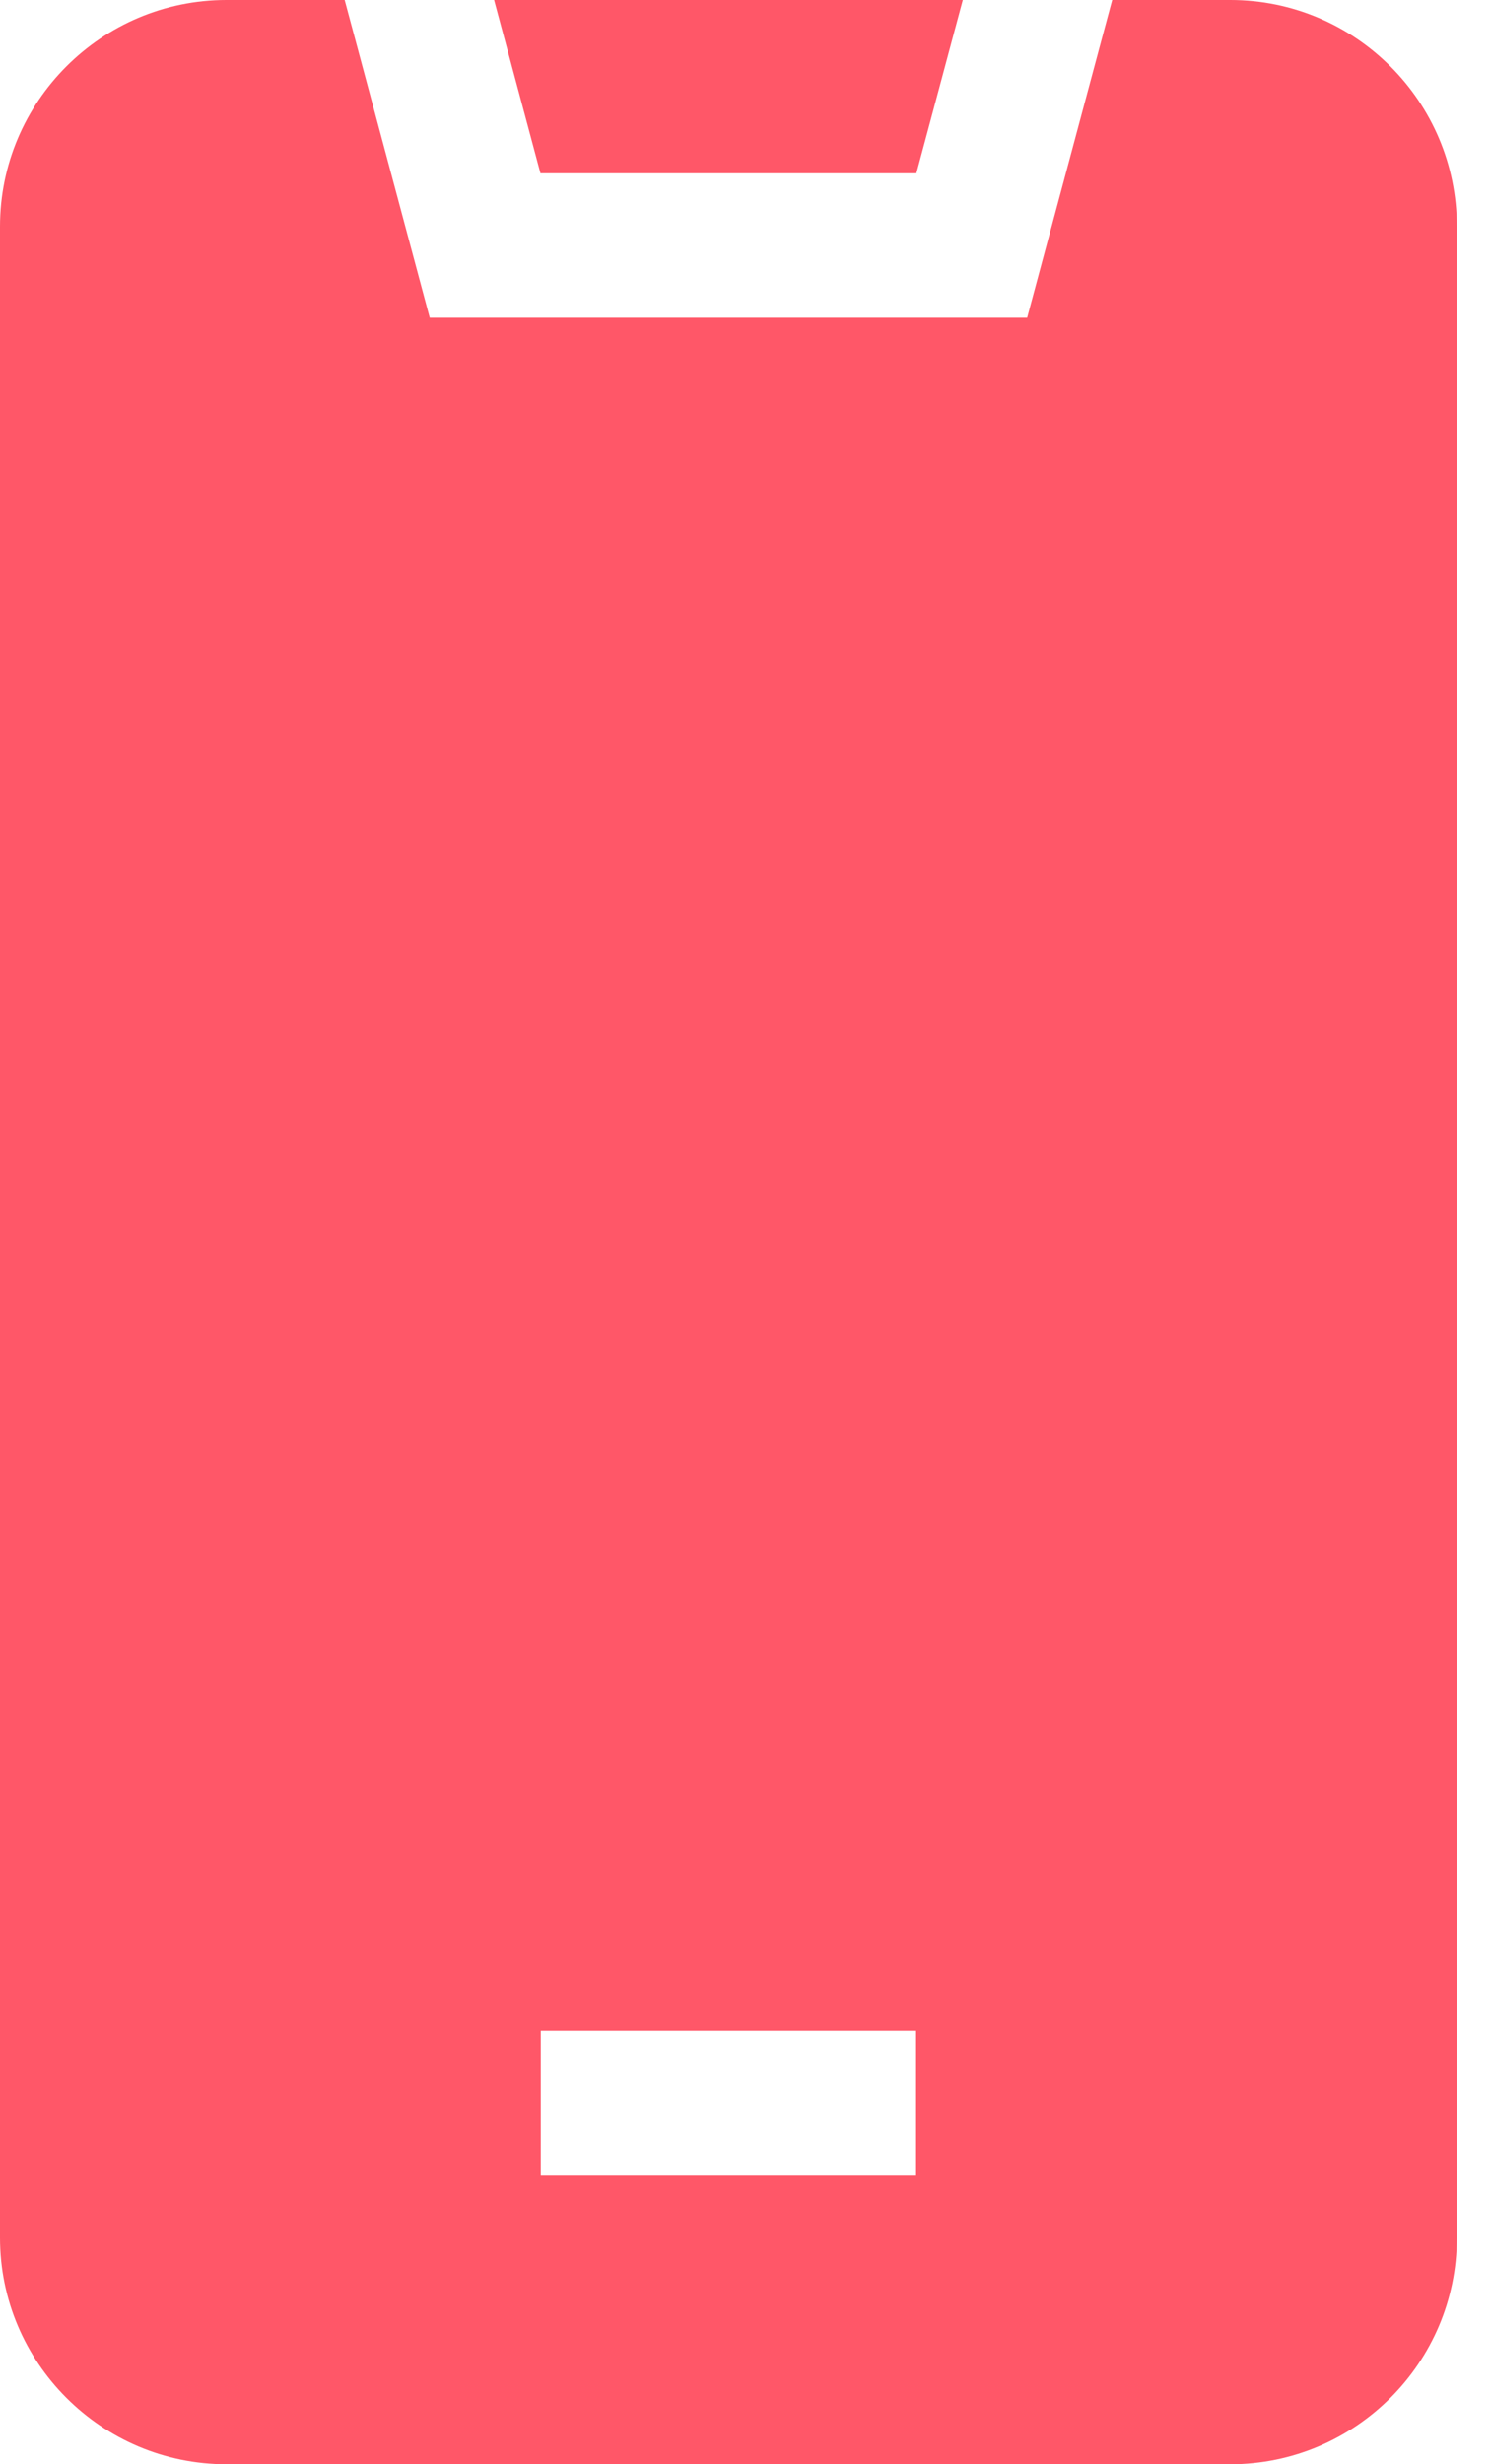 <?xml version="1.0" encoding="UTF-8"?> <svg xmlns="http://www.w3.org/2000/svg" width="23" height="38" viewBox="0 0 23 38" fill="none"><path d="M18.98 0H17.157L15.845 4.899H6.629L5.317 0H3.493C1.567 0 0 1.567 0 3.493V34.507C0 36.433 1.567 38 3.493 38H18.98C20.906 38 22.473 36.433 22.473 34.507V3.493C22.473 1.567 20.906 0 18.98 0ZM14.131 33.547H8.342V31.32H14.131V33.547Z" fill="#FF5768"></path><path d="M14.136 2.672L14.852 0H7.622L8.337 2.672H14.136Z" fill="#FF5768"></path></svg> 